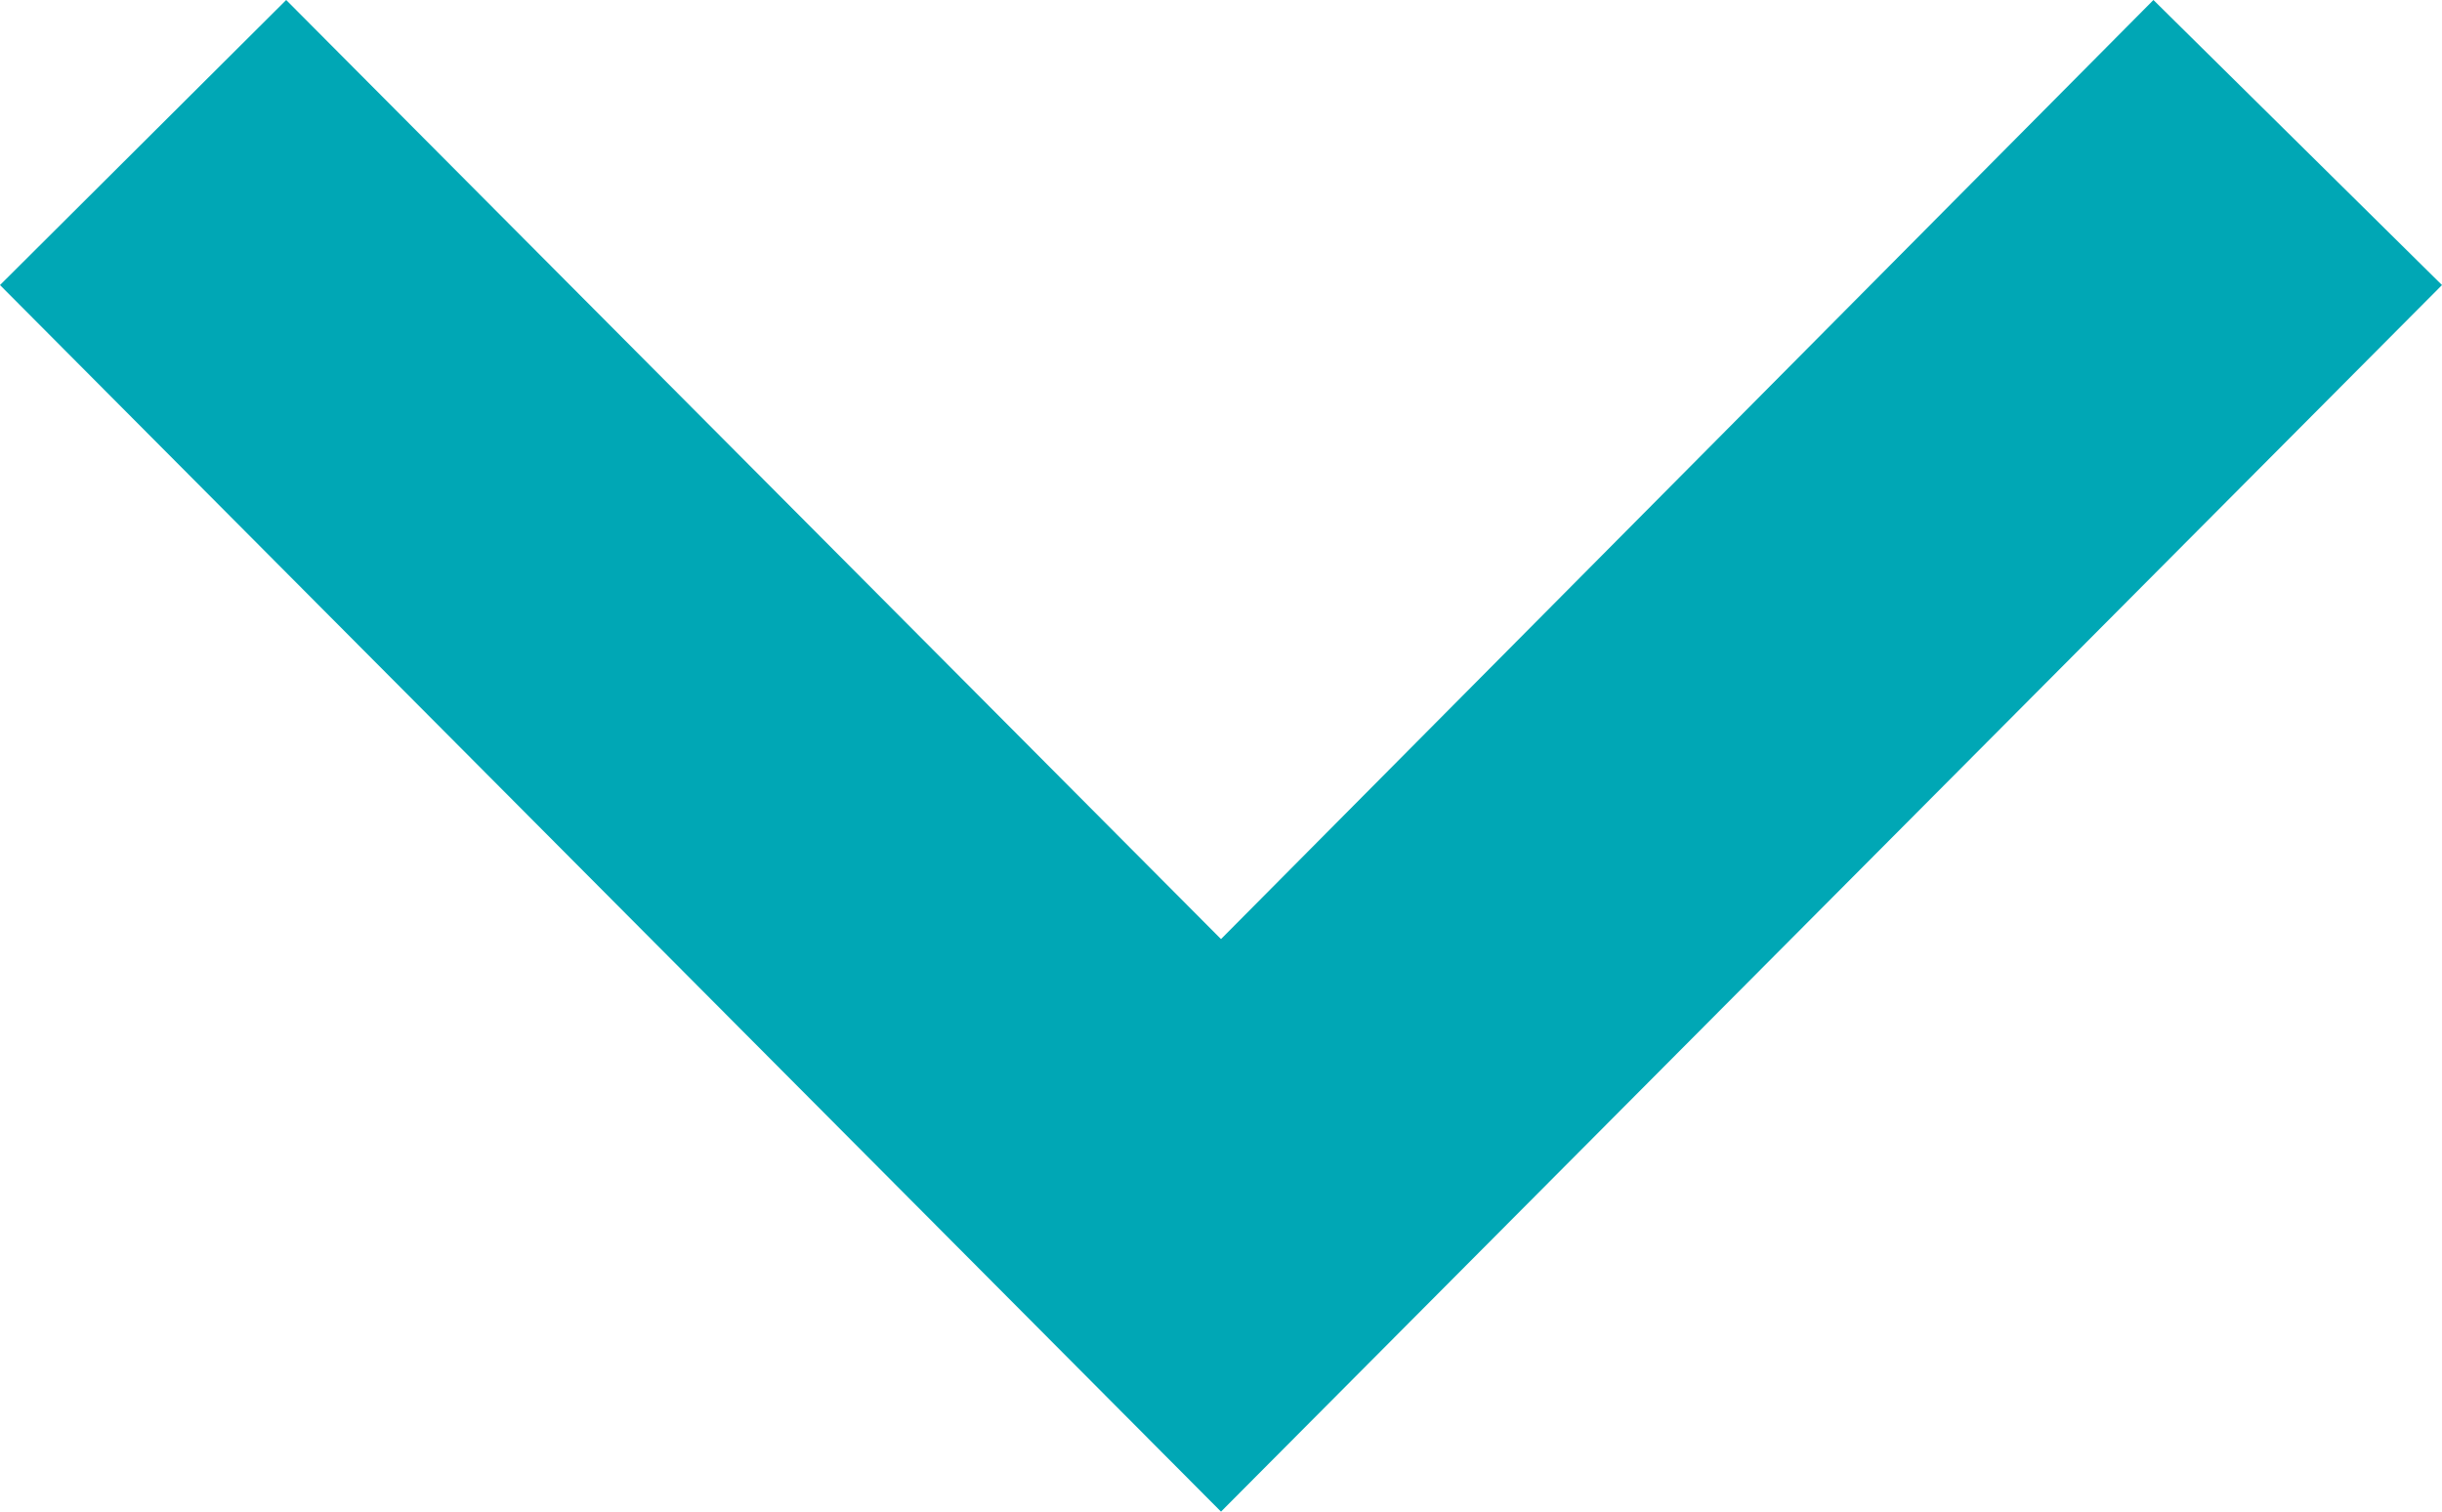 <svg width="42" height="26" viewBox="0 0 42 26" fill="none" xmlns="http://www.w3.org/2000/svg">
<path d="M21 16.152L37.037 -2.16935e-07L42 4.903L21 26L-2.14331e-07 4.903L4.922 -1.62074e-06L21 16.152Z" fill="#00A7B5"/>
</svg>
